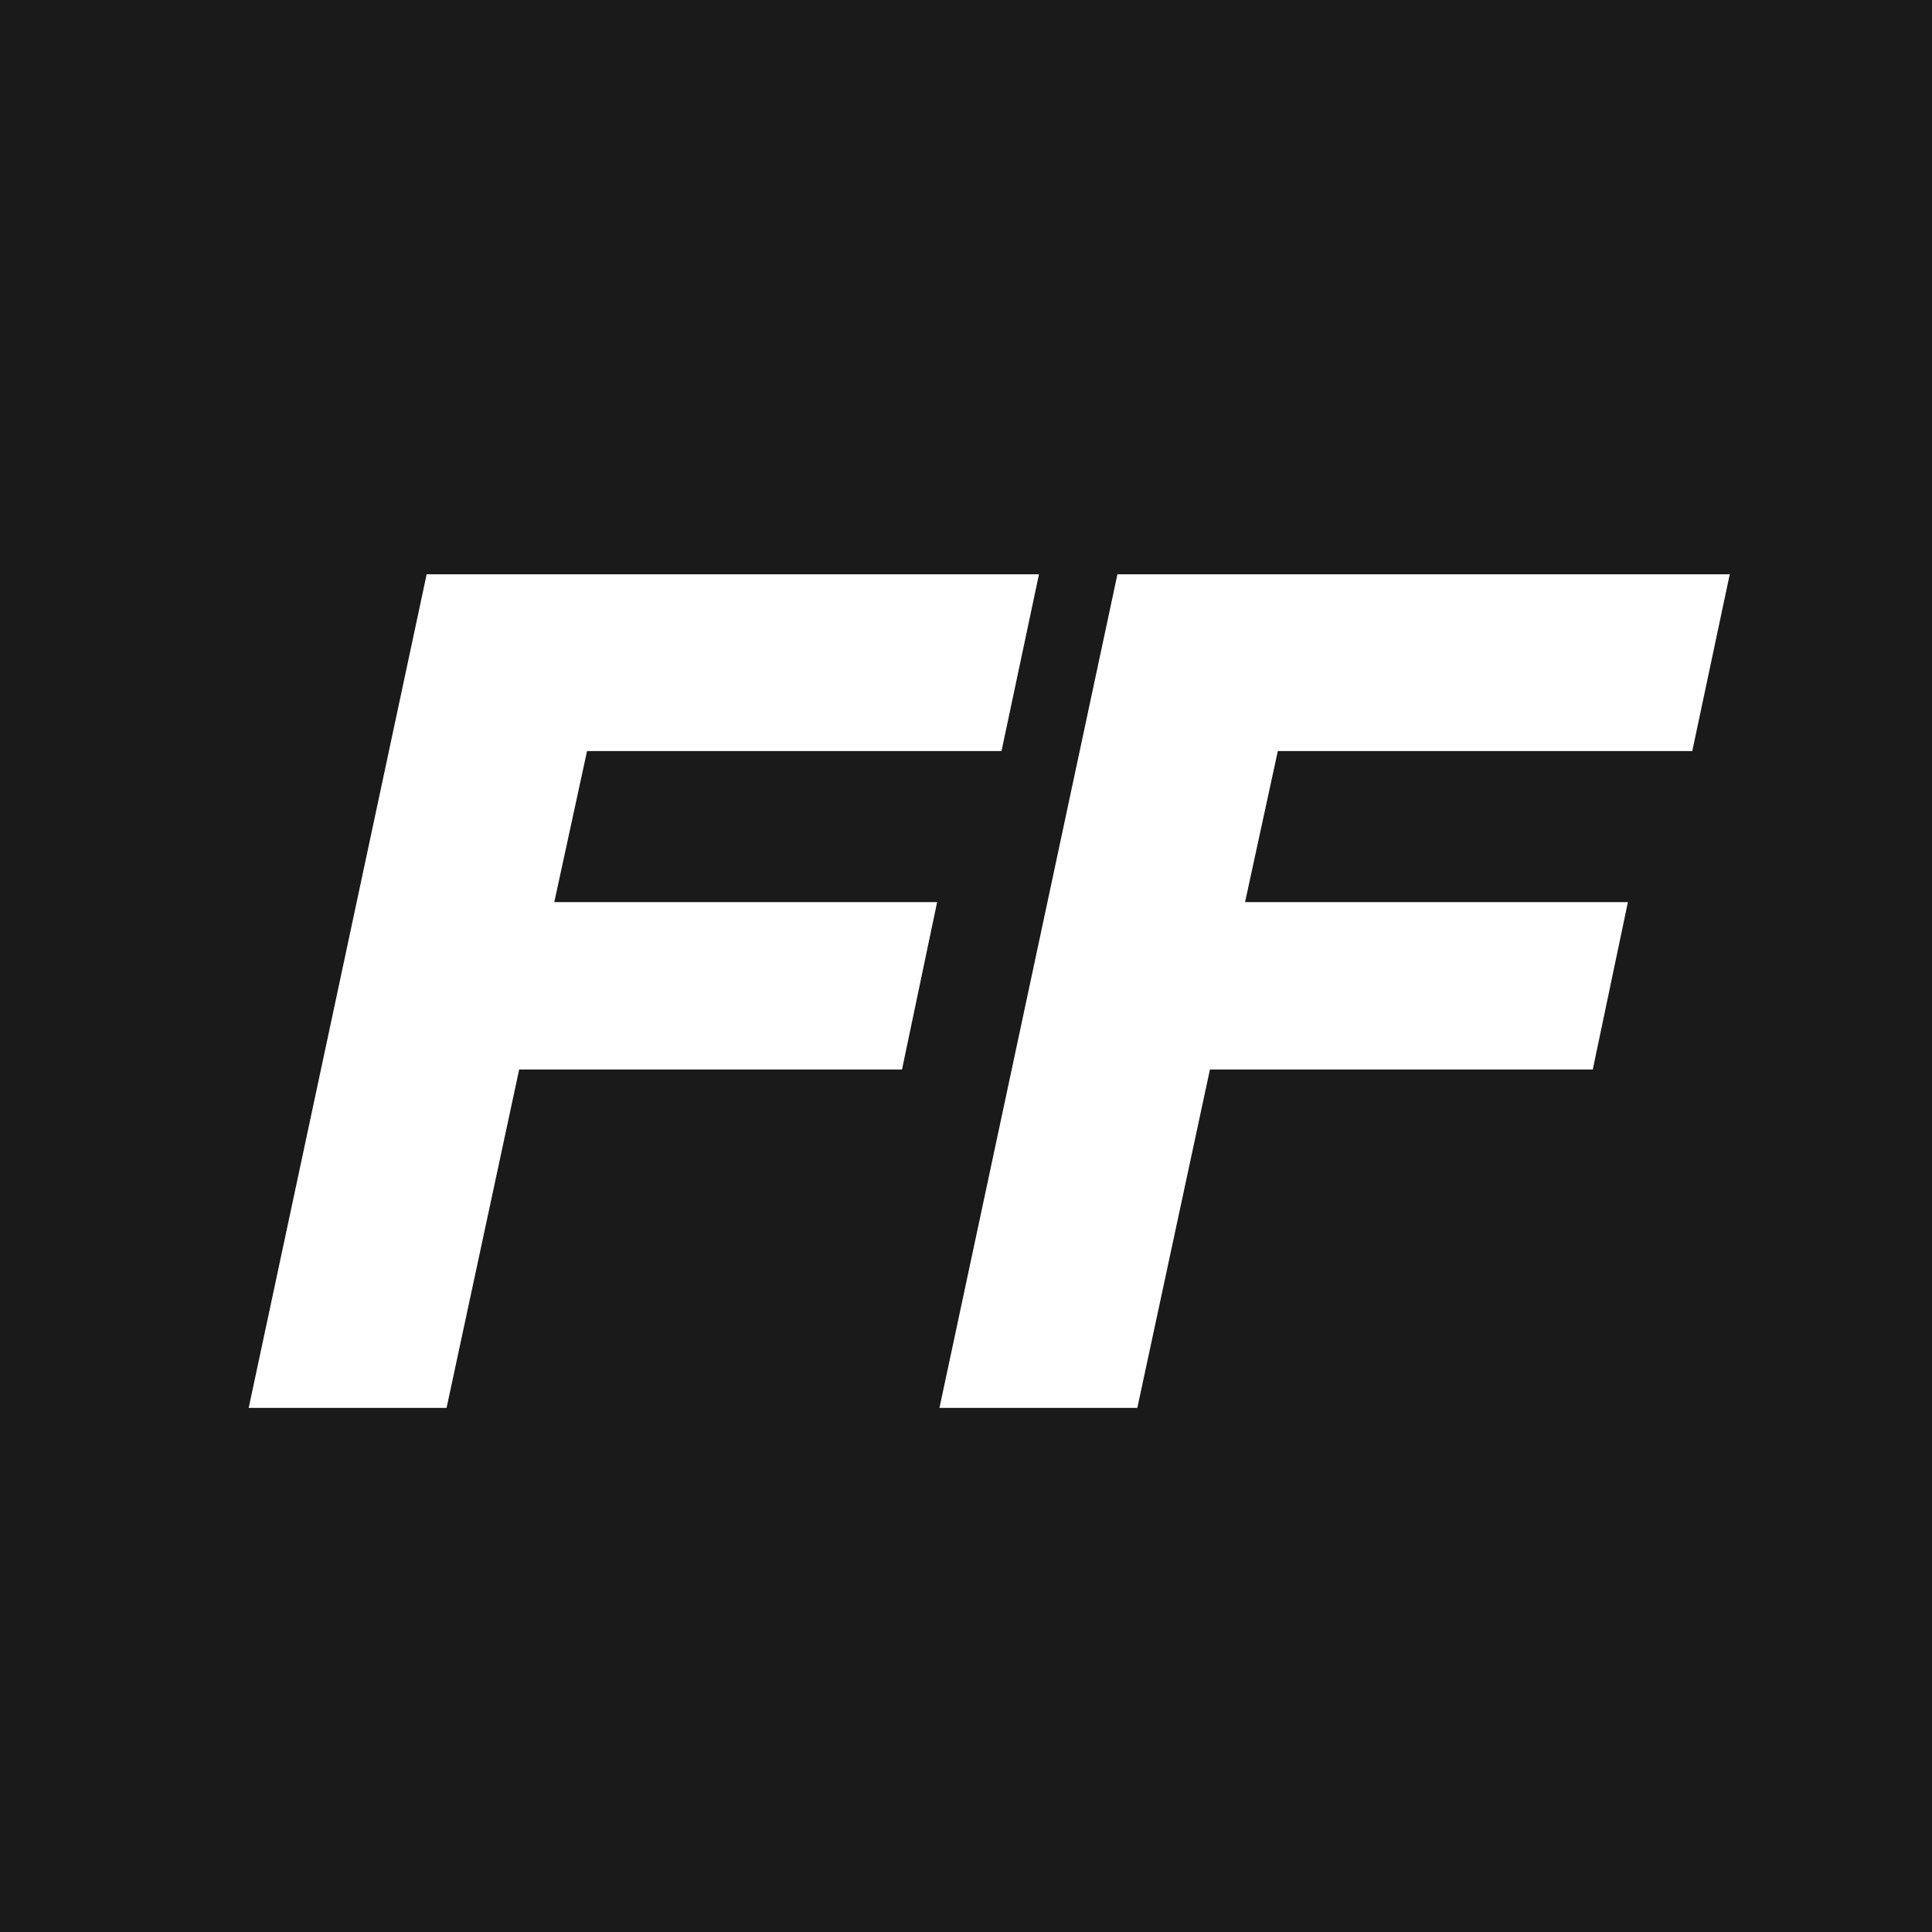 <?xml version="1.0" encoding="UTF-8"?><svg id="Ebene_1" xmlns="http://www.w3.org/2000/svg" viewBox="0 0 500 500"><defs><style>.cls-1{fill:#fff;}.cls-2{fill:#1a1a1a;}</style></defs><rect class="cls-2" width="503.85" height="503.85"/><path class="cls-1" d="M268.89,148.62l-9.7,45.75h-107.26l-8.48,39.09h99.08l-9.09,43.33h-99.08l-18.79,87.57h-51.21l46.06-215.74h158.47Z"/><path class="cls-1" d="M447.66,148.62l-9.7,45.75h-107.26l-8.48,39.09h99.08l-9.09,43.33h-99.08l-18.79,87.57h-51.21l46.06-215.74h158.47Z"/></svg>